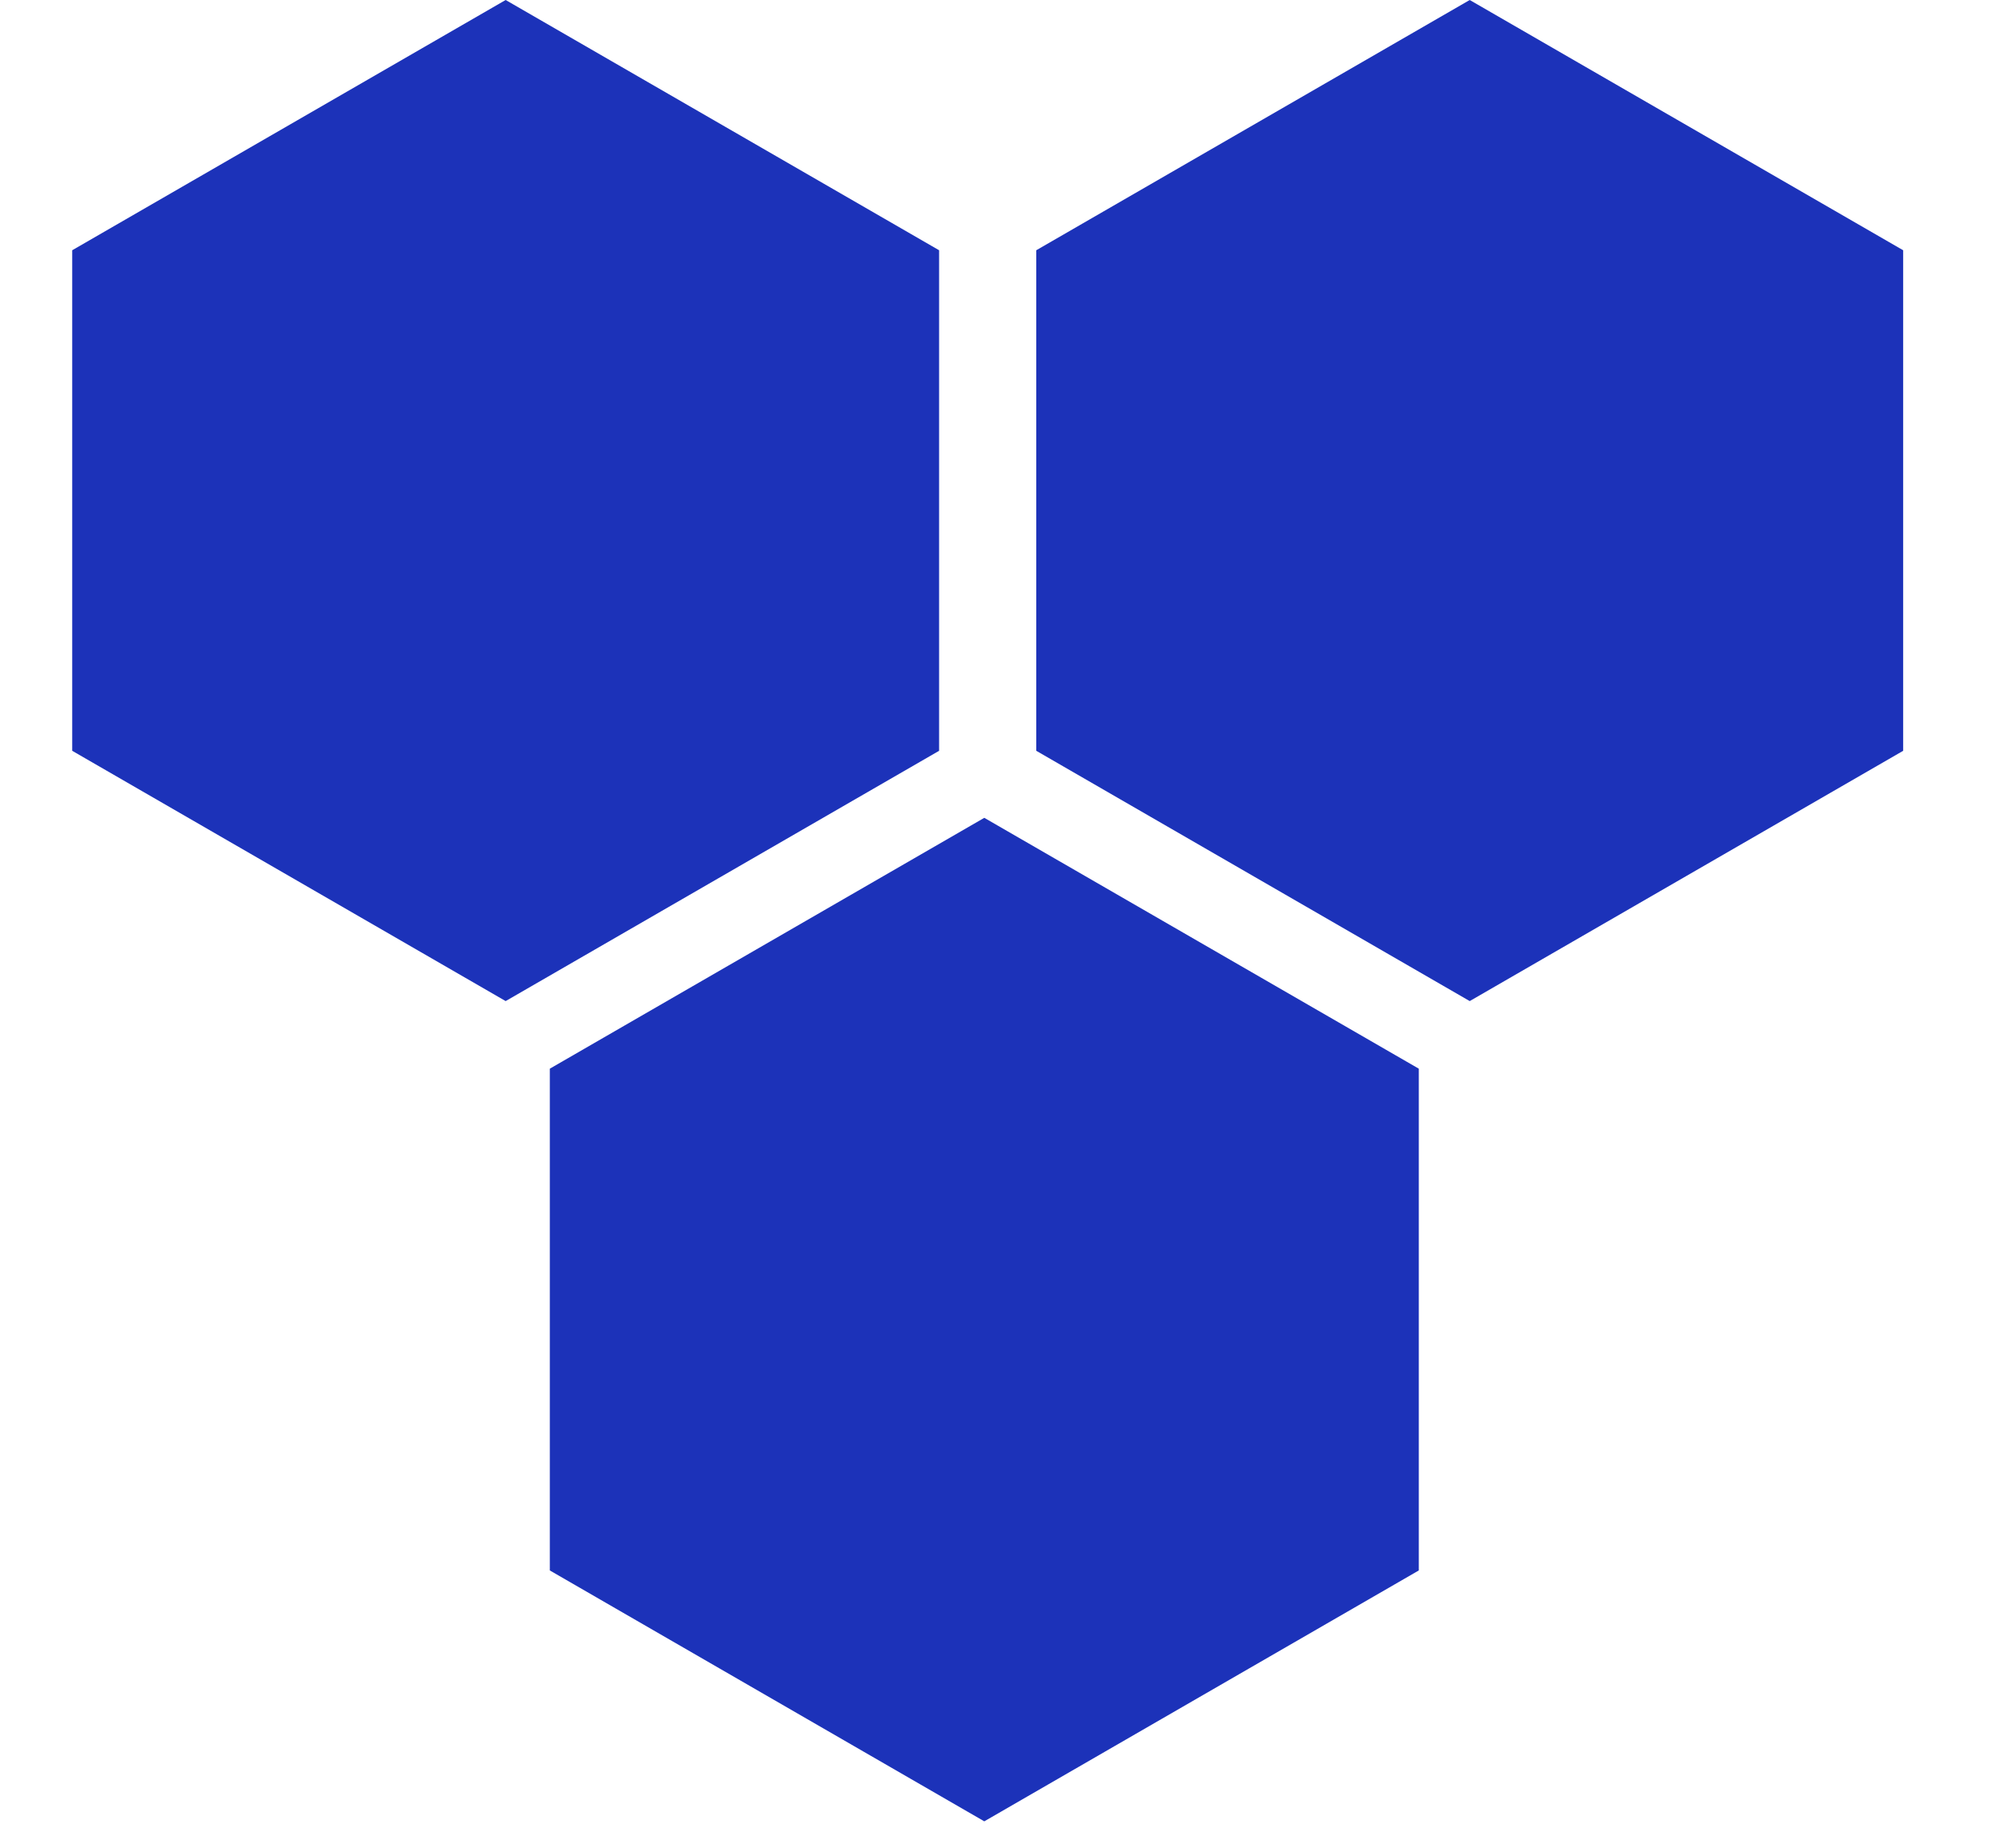 <svg width="66" height="61" viewBox="0 0 66 61" fill="none" xmlns="http://www.w3.org/2000/svg">
<g id="Group 270">
<g id="Group 269">
<path id="Polygon 2" d="M16.695 0L31.006 8.262V24.787L16.695 33.05L2.384 24.787V8.262L16.695 0Z" fill="#1C32B9"/>
<path id="Polygon 3" d="M48.525 0L62.836 8.262V24.787L48.525 33.05L34.214 24.787V8.262L48.525 0Z" fill="#1C32B9"/>
</g>
<path id="Polygon 4" d="M32.498 27L46.844 35.282V51.847L32.498 60.13L18.153 51.847V35.282L32.498 27Z" fill="#1C32B9"/>
</g>
</svg>
